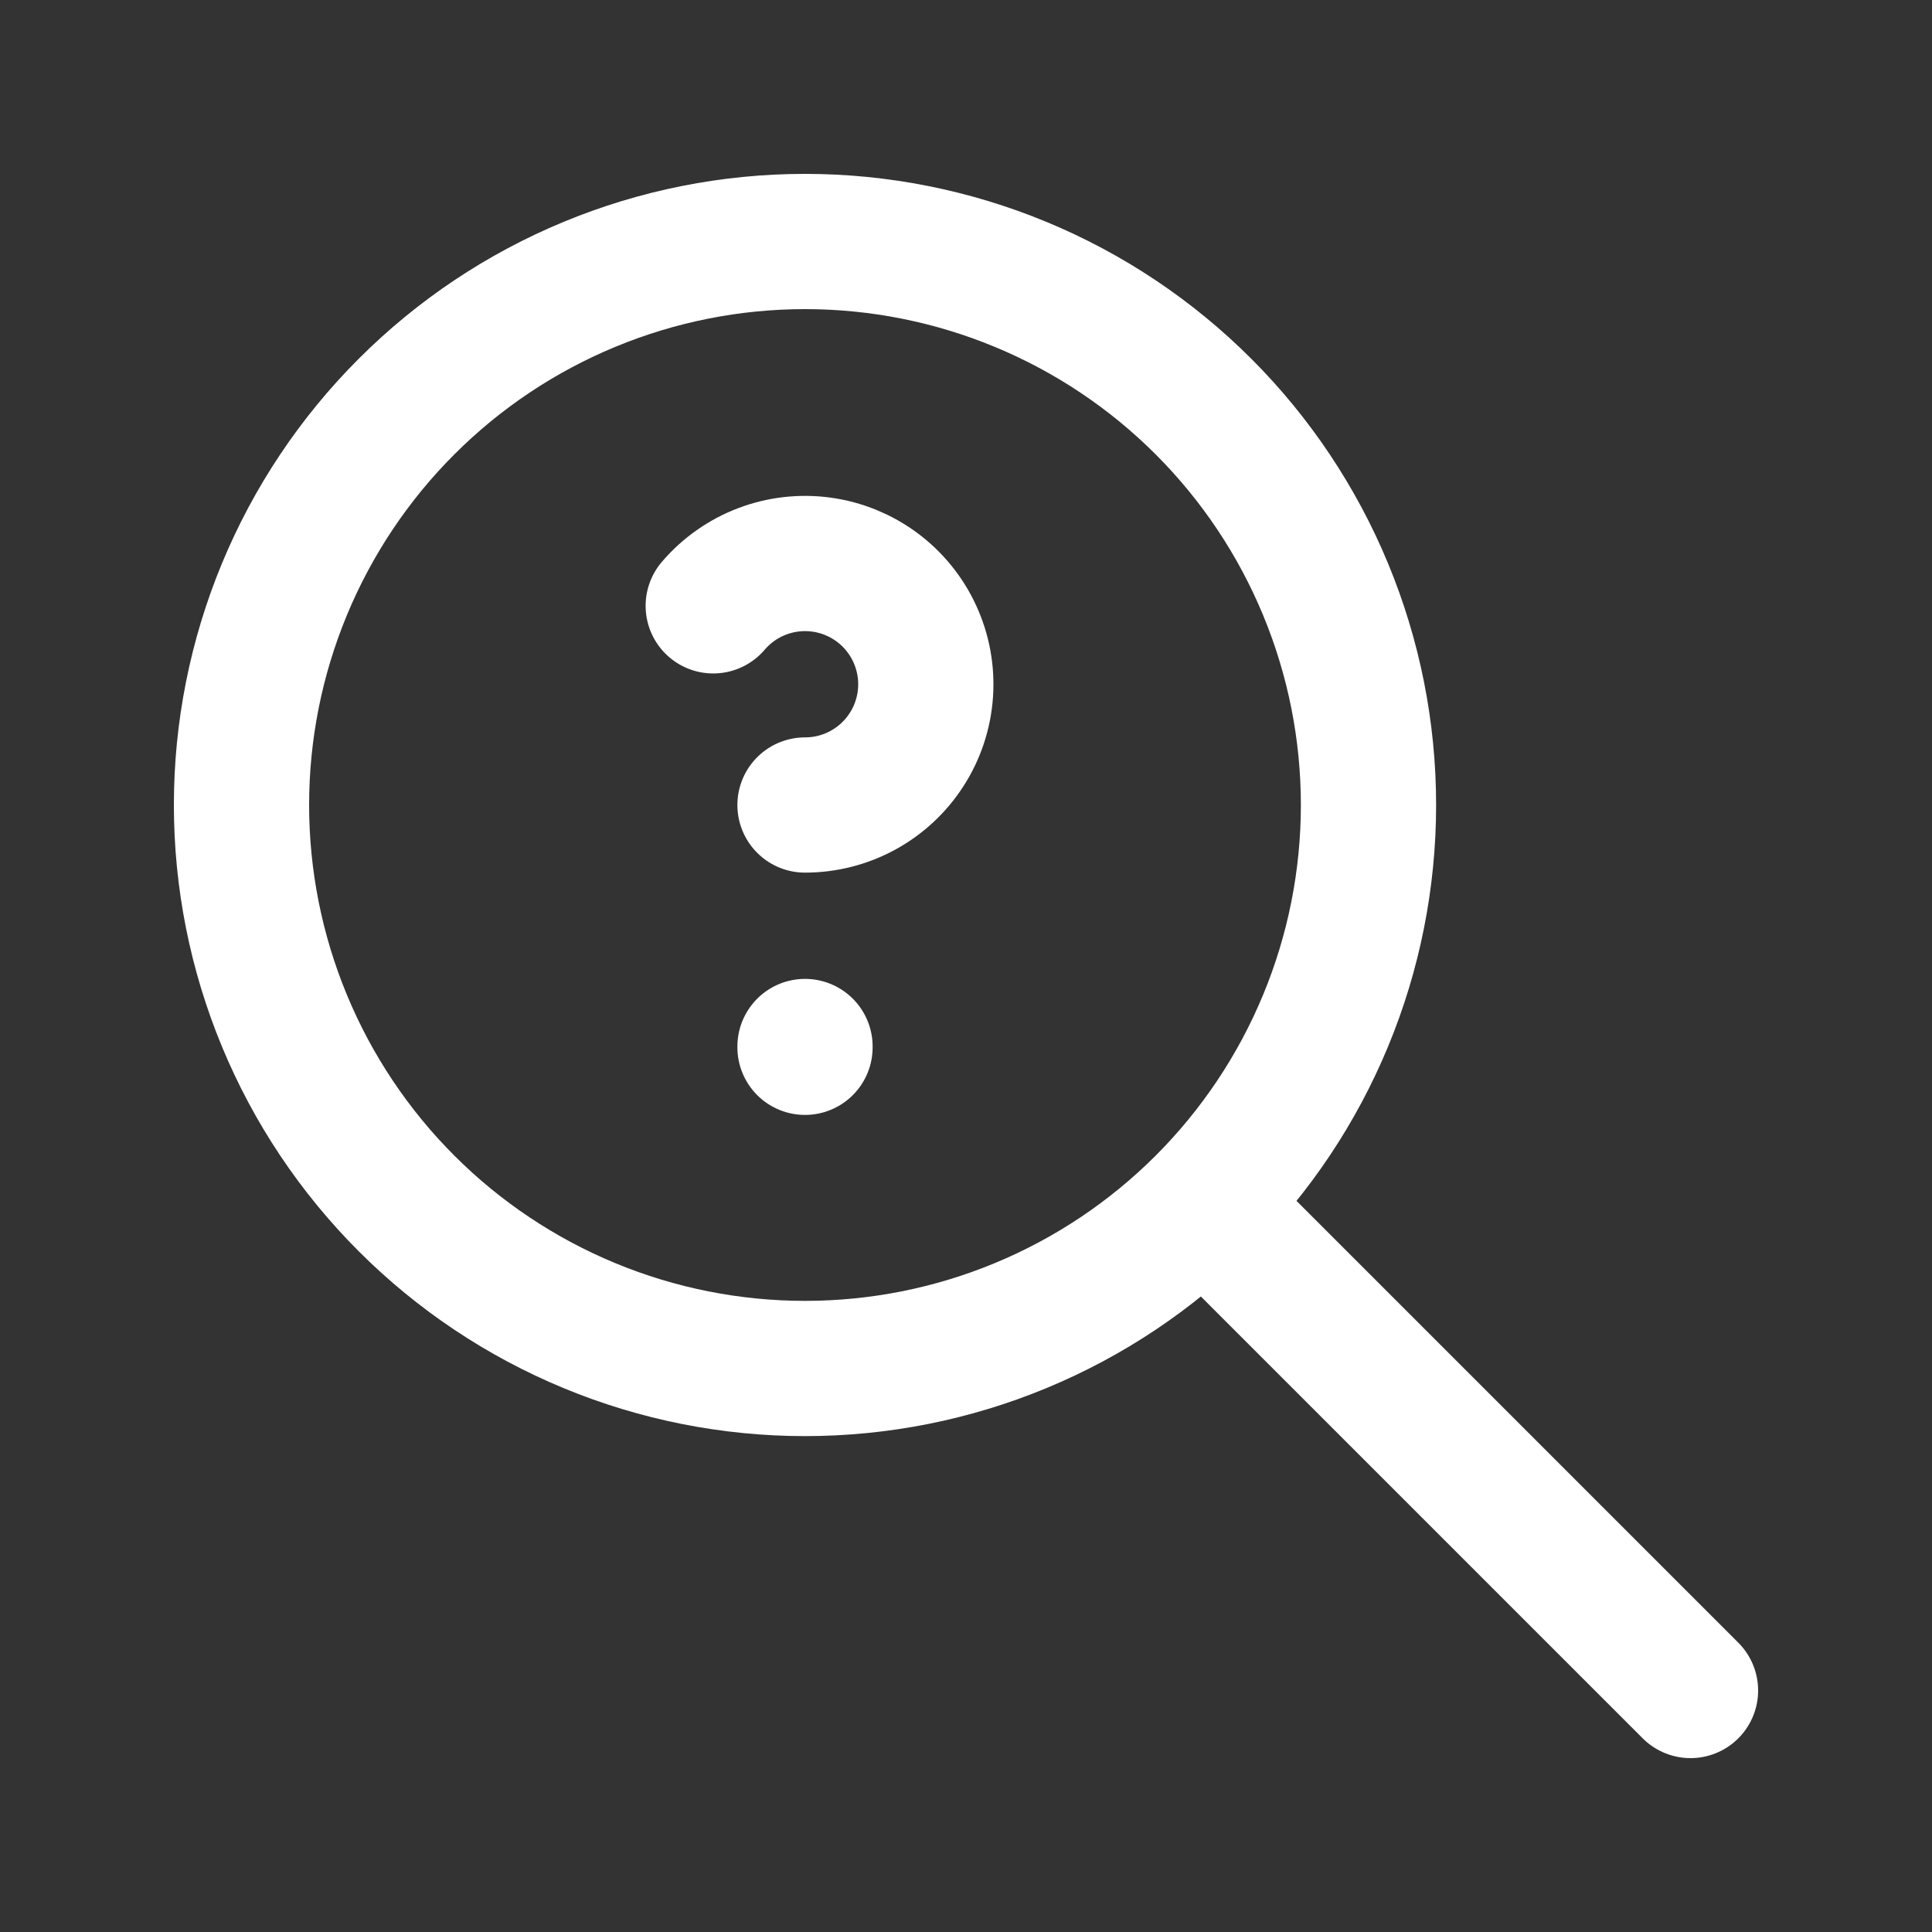 <svg width="100" height="100" viewBox="0 0 100 100" fill="none" xmlns="http://www.w3.org/2000/svg">
<rect x="0" y="0" width="100" height="100" fill="#333333" stroke="none"/>
<g clip-path="url(#clip0_274_122)">
<path d="M12.5 41.667C12.5 45.497 13.254 49.29 14.72 52.828C16.186 56.367 18.334 59.582 21.043 62.291C23.751 64.999 26.966 67.147 30.505 68.613C34.044 70.079 37.836 70.833 41.667 70.833C45.497 70.833 49.29 70.079 52.828 68.613C56.367 67.147 59.582 64.999 62.291 62.291C64.999 59.582 67.147 56.367 68.613 52.828C70.079 49.29 70.833 45.497 70.833 41.667C70.833 37.836 70.079 34.044 68.613 30.505C67.147 26.966 64.999 23.751 62.291 21.043C59.582 18.334 56.367 16.186 52.828 14.72C49.29 13.254 45.497 12.5 41.667 12.5C37.836 12.5 34.044 13.254 30.505 14.72C26.966 16.186 23.751 18.334 21.043 21.043C18.334 23.751 16.186 26.966 14.72 30.505C13.254 34.044 12.5 37.836 12.5 41.667Z" stroke="white" stroke-width="7" stroke-linecap="round" stroke-linejoin="round"/>
<path d="M87.5 87.5L62.5 62.5" stroke="white" stroke-width="7" stroke-linecap="round" stroke-linejoin="round"/>
<path d="M41.667 54.167V54.208" stroke="white" stroke-width="7" stroke-linecap="round" stroke-linejoin="round"/>
<path d="M41.667 41.667C42.716 41.667 43.748 41.404 44.668 40.901C45.588 40.398 46.367 39.671 46.933 38.788C47.499 37.905 47.833 36.894 47.905 35.847C47.978 34.801 47.785 33.754 47.346 32.801C46.908 31.849 46.236 31.022 45.394 30.397C44.551 29.772 43.565 29.369 42.526 29.226C41.488 29.082 40.429 29.202 39.449 29.575C38.469 29.947 37.598 30.561 36.917 31.358" stroke="white" stroke-width="7" stroke-linecap="round" stroke-linejoin="round"/>
</g>
<defs>
<clipPath id="clip0_274_122">
<rect width="100" height="100" fill="white"/>
</clipPath>
</defs>
</svg>
